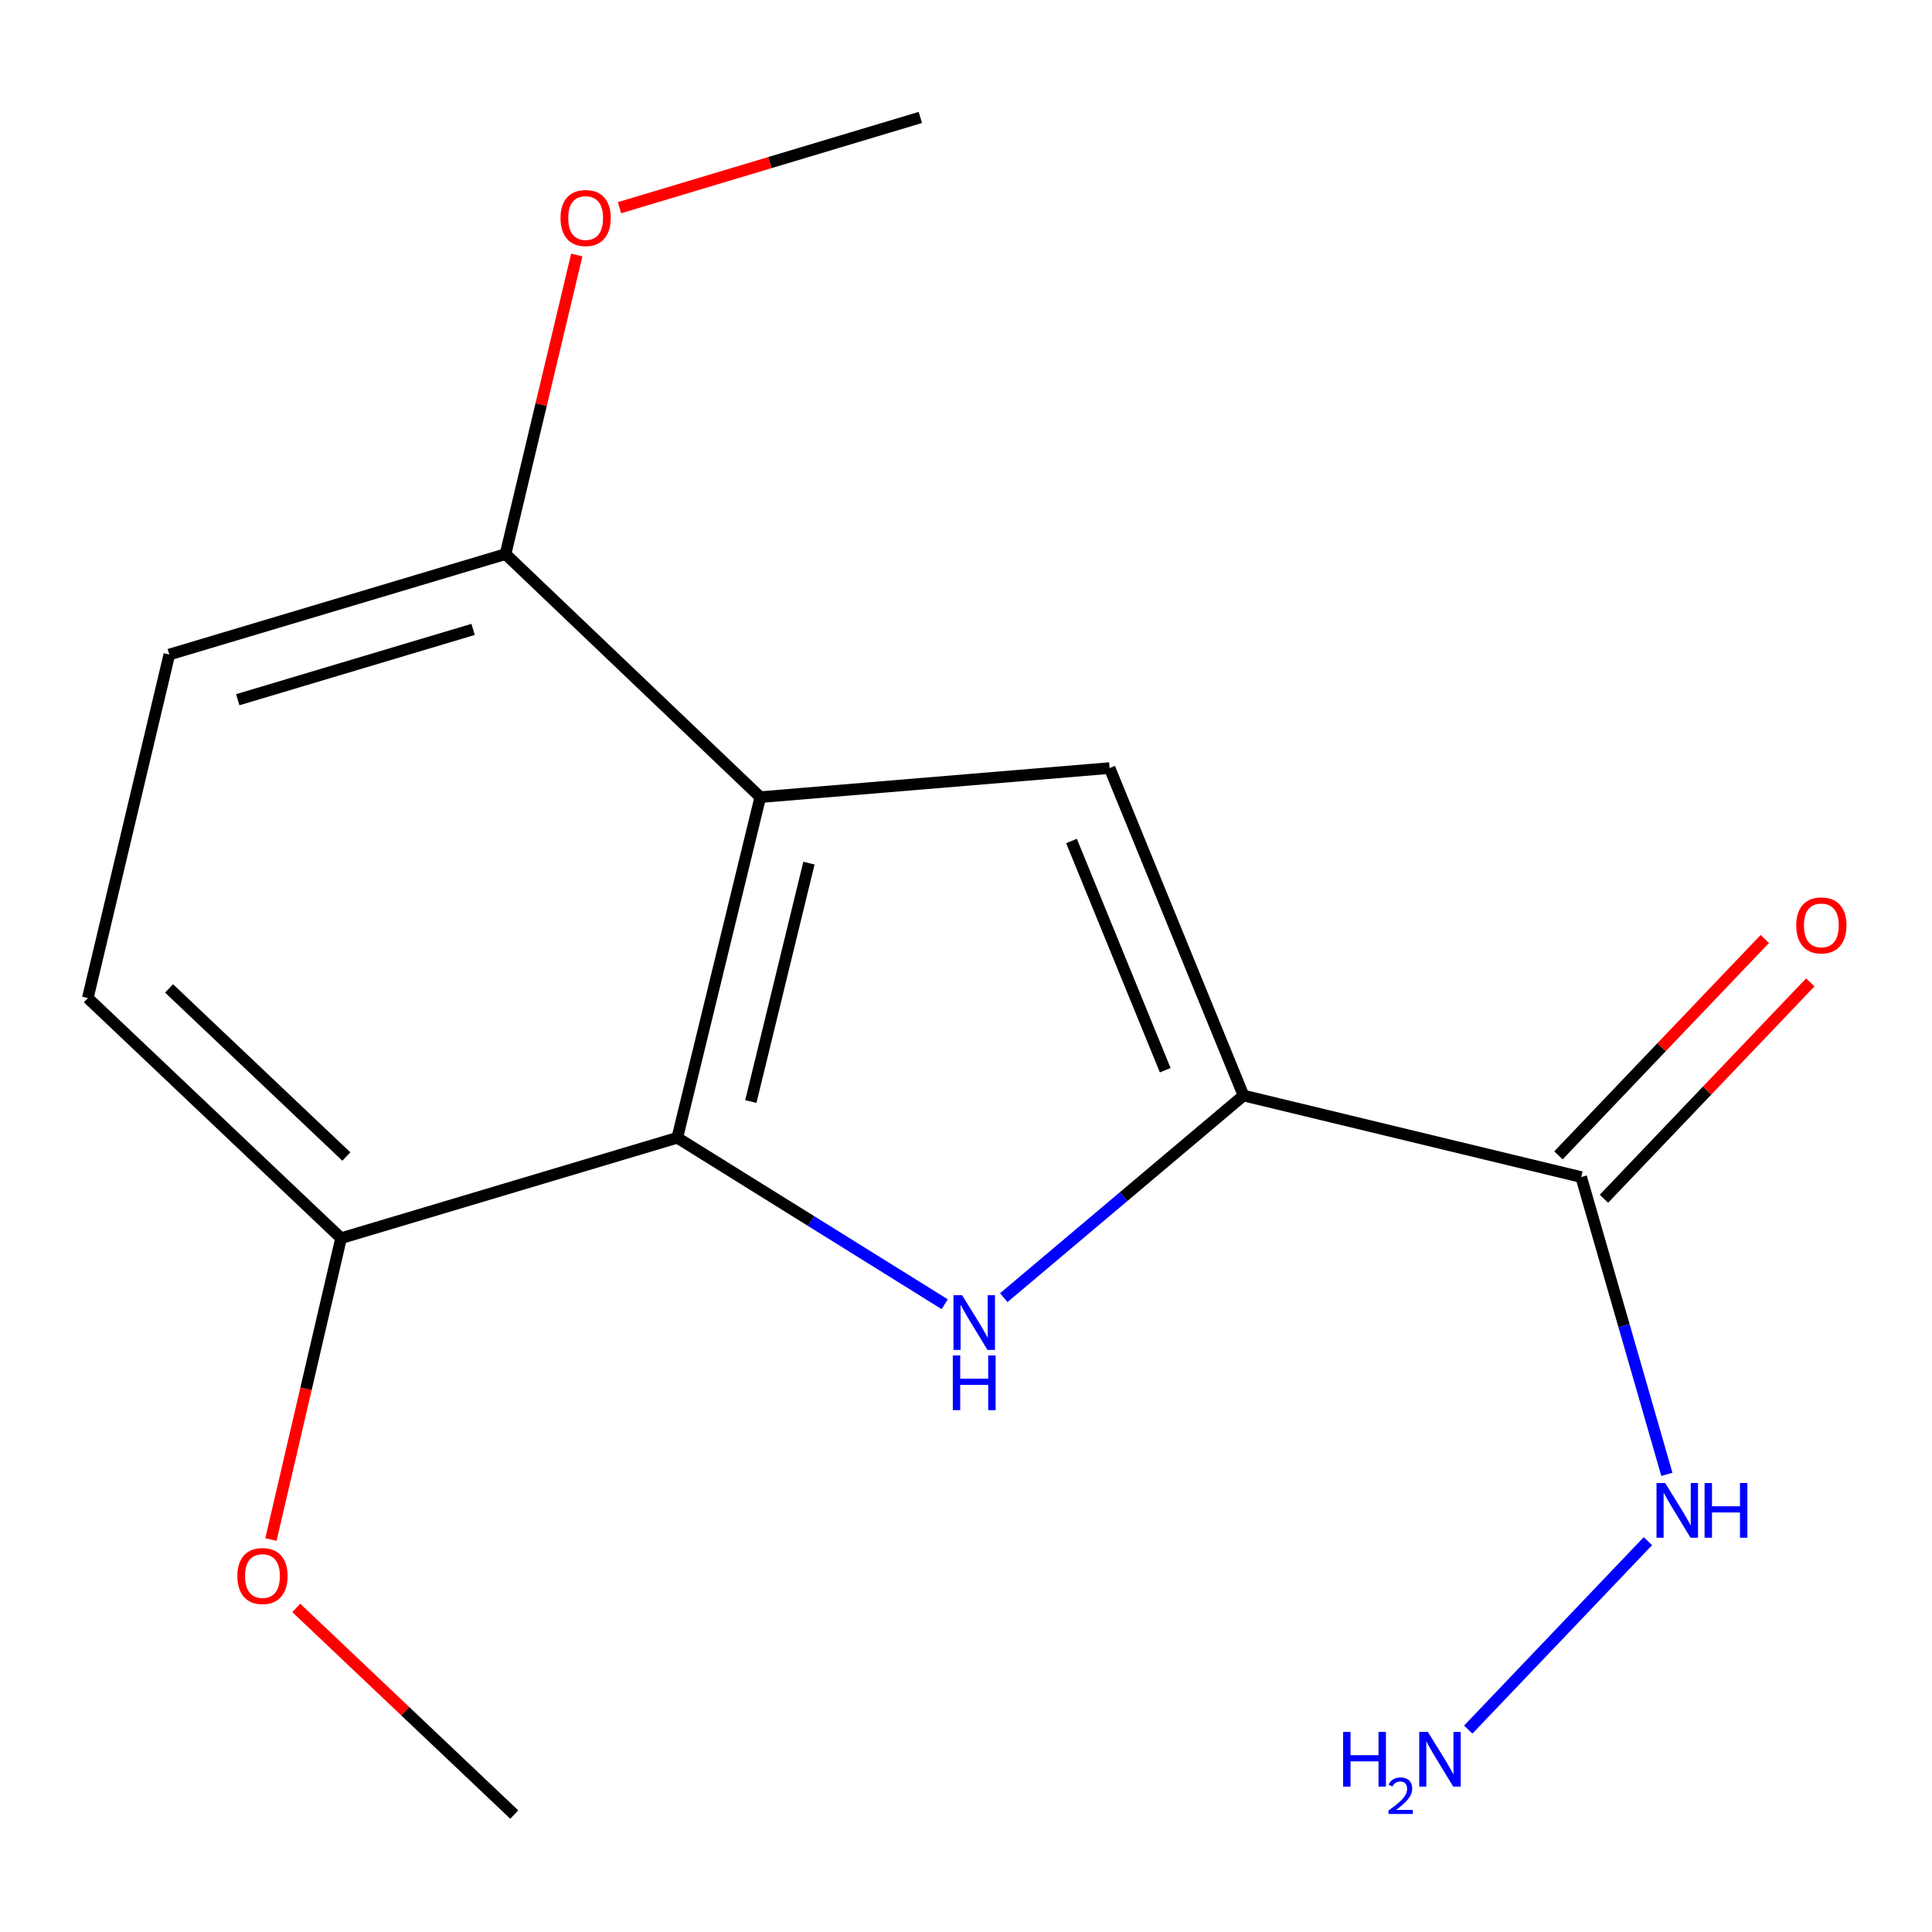 <?xml version='1.0' encoding='iso-8859-1'?>
<svg version='1.1' baseProfile='full'
              xmlns='http://www.w3.org/2000/svg'
                      xmlns:rdkit='http://www.rdkit.org/xml'
                      xmlns:xlink='http://www.w3.org/1999/xlink'
                  xml:space='preserve'
width='1000px' height='1000px' viewBox='0 0 1000 1000'>
<!-- END OF HEADER -->
<rect style='opacity:1.0;fill:#FFFFFF;stroke:none' width='1000' height='1000' x='0' y='0'> </rect>
<path class='bond-0' d='M 519.551,671.669 L 581.594,619.356' style='fill:none;fill-rule:evenodd;stroke:#0000FF;stroke-width:6px;stroke-linecap:butt;stroke-linejoin:miter;stroke-opacity:1' />
<path class='bond-0' d='M 581.594,619.356 L 643.638,567.043' style='fill:none;fill-rule:evenodd;stroke:#000000;stroke-width:6px;stroke-linecap:butt;stroke-linejoin:miter;stroke-opacity:1' />
<path class='bond-3' d='M 488.988,675.066 L 419.777,631.984' style='fill:none;fill-rule:evenodd;stroke:#0000FF;stroke-width:6px;stroke-linecap:butt;stroke-linejoin:miter;stroke-opacity:1' />
<path class='bond-3' d='M 419.777,631.984 L 350.567,588.903' style='fill:none;fill-rule:evenodd;stroke:#000000;stroke-width:6px;stroke-linecap:butt;stroke-linejoin:miter;stroke-opacity:1' />
<path class='bond-2' d='M 643.638,567.043 L 574.334,397.555' style='fill:none;fill-rule:evenodd;stroke:#000000;stroke-width:6px;stroke-linecap:butt;stroke-linejoin:miter;stroke-opacity:1' />
<path class='bond-2' d='M 603.118,553.938 L 554.605,435.296' style='fill:none;fill-rule:evenodd;stroke:#000000;stroke-width:6px;stroke-linecap:butt;stroke-linejoin:miter;stroke-opacity:1' />
<path class='bond-4' d='M 643.638,567.043 L 818.424,609.244' style='fill:none;fill-rule:evenodd;stroke:#000000;stroke-width:6px;stroke-linecap:butt;stroke-linejoin:miter;stroke-opacity:1' />
<path class='bond-1' d='M 393.527,412.598 L 350.567,588.903' style='fill:none;fill-rule:evenodd;stroke:#000000;stroke-width:6px;stroke-linecap:butt;stroke-linejoin:miter;stroke-opacity:1' />
<path class='bond-1' d='M 418.703,446.748 L 388.631,570.162' style='fill:none;fill-rule:evenodd;stroke:#000000;stroke-width:6px;stroke-linecap:butt;stroke-linejoin:miter;stroke-opacity:1' />
<path class='bond-5' d='M 393.527,412.598 L 261.664,286.792' style='fill:none;fill-rule:evenodd;stroke:#000000;stroke-width:6px;stroke-linecap:butt;stroke-linejoin:miter;stroke-opacity:1' />
<path class='bond-16' d='M 393.527,412.598 L 574.334,397.555' style='fill:none;fill-rule:evenodd;stroke:#000000;stroke-width:6px;stroke-linecap:butt;stroke-linejoin:miter;stroke-opacity:1' />
<path class='bond-6' d='M 350.567,588.903 L 176.54,640.885' style='fill:none;fill-rule:evenodd;stroke:#000000;stroke-width:6px;stroke-linecap:butt;stroke-linejoin:miter;stroke-opacity:1' />
<path class='bond-7' d='M 830.2,620.474 L 883.601,564.479' style='fill:none;fill-rule:evenodd;stroke:#000000;stroke-width:6px;stroke-linecap:butt;stroke-linejoin:miter;stroke-opacity:1' />
<path class='bond-7' d='M 883.601,564.479 L 937.002,508.483' style='fill:none;fill-rule:evenodd;stroke:#FF0000;stroke-width:6px;stroke-linecap:butt;stroke-linejoin:miter;stroke-opacity:1' />
<path class='bond-7' d='M 806.648,598.013 L 860.049,542.018' style='fill:none;fill-rule:evenodd;stroke:#000000;stroke-width:6px;stroke-linecap:butt;stroke-linejoin:miter;stroke-opacity:1' />
<path class='bond-7' d='M 860.049,542.018 L 913.45,486.022' style='fill:none;fill-rule:evenodd;stroke:#FF0000;stroke-width:6px;stroke-linecap:butt;stroke-linejoin:miter;stroke-opacity:1' />
<path class='bond-8' d='M 818.424,609.244 L 840.598,686.183' style='fill:none;fill-rule:evenodd;stroke:#000000;stroke-width:6px;stroke-linecap:butt;stroke-linejoin:miter;stroke-opacity:1' />
<path class='bond-8' d='M 840.598,686.183 L 862.772,763.122' style='fill:none;fill-rule:evenodd;stroke:#0000FF;stroke-width:6px;stroke-linecap:butt;stroke-linejoin:miter;stroke-opacity:1' />
<path class='bond-12' d='M 261.664,286.792 L 280.103,209.395' style='fill:none;fill-rule:evenodd;stroke:#000000;stroke-width:6px;stroke-linecap:butt;stroke-linejoin:miter;stroke-opacity:1' />
<path class='bond-12' d='M 280.103,209.395 L 298.541,131.997' style='fill:none;fill-rule:evenodd;stroke:#FF0000;stroke-width:6px;stroke-linecap:butt;stroke-linejoin:miter;stroke-opacity:1' />
<path class='bond-17' d='M 261.664,286.792 L 87.637,338.792' style='fill:none;fill-rule:evenodd;stroke:#000000;stroke-width:6px;stroke-linecap:butt;stroke-linejoin:miter;stroke-opacity:1' />
<path class='bond-17' d='M 244.878,325.775 L 123.059,362.175' style='fill:none;fill-rule:evenodd;stroke:#000000;stroke-width:6px;stroke-linecap:butt;stroke-linejoin:miter;stroke-opacity:1' />
<path class='bond-10' d='M 176.54,640.885 L 45.455,516.58' style='fill:none;fill-rule:evenodd;stroke:#000000;stroke-width:6px;stroke-linecap:butt;stroke-linejoin:miter;stroke-opacity:1' />
<path class='bond-10' d='M 179.271,598.624 L 87.511,511.61' style='fill:none;fill-rule:evenodd;stroke:#000000;stroke-width:6px;stroke-linecap:butt;stroke-linejoin:miter;stroke-opacity:1' />
<path class='bond-13' d='M 176.54,640.885 L 158.388,718.875' style='fill:none;fill-rule:evenodd;stroke:#000000;stroke-width:6px;stroke-linecap:butt;stroke-linejoin:miter;stroke-opacity:1' />
<path class='bond-13' d='M 158.388,718.875 L 140.235,796.865' style='fill:none;fill-rule:evenodd;stroke:#FF0000;stroke-width:6px;stroke-linecap:butt;stroke-linejoin:miter;stroke-opacity:1' />
<path class='bond-11' d='M 852.956,797.702 L 759.963,895.24' style='fill:none;fill-rule:evenodd;stroke:#0000FF;stroke-width:6px;stroke-linecap:butt;stroke-linejoin:miter;stroke-opacity:1' />
<path class='bond-9' d='M 87.637,338.792 L 45.455,516.58' style='fill:none;fill-rule:evenodd;stroke:#000000;stroke-width:6px;stroke-linecap:butt;stroke-linejoin:miter;stroke-opacity:1' />
<path class='bond-14' d='M 320.645,107.508 L 398.509,84.145' style='fill:none;fill-rule:evenodd;stroke:#FF0000;stroke-width:6px;stroke-linecap:butt;stroke-linejoin:miter;stroke-opacity:1' />
<path class='bond-14' d='M 398.509,84.145 L 476.373,60.783' style='fill:none;fill-rule:evenodd;stroke:#000000;stroke-width:6px;stroke-linecap:butt;stroke-linejoin:miter;stroke-opacity:1' />
<path class='bond-15' d='M 153.348,832.251 L 209.766,885.734' style='fill:none;fill-rule:evenodd;stroke:#FF0000;stroke-width:6px;stroke-linecap:butt;stroke-linejoin:miter;stroke-opacity:1' />
<path class='bond-15' d='M 209.766,885.734 L 266.184,939.217' style='fill:none;fill-rule:evenodd;stroke:#000000;stroke-width:6px;stroke-linecap:butt;stroke-linejoin:miter;stroke-opacity:1' />
<path  class='atom-0' d='M 497.993 670.408
L 507.273 685.408
Q 508.193 686.888, 509.673 689.568
Q 511.153 692.248, 511.233 692.408
L 511.233 670.408
L 514.993 670.408
L 514.993 698.728
L 511.113 698.728
L 501.153 682.328
Q 499.993 680.408, 498.753 678.208
Q 497.553 676.008, 497.193 675.328
L 497.193 698.728
L 493.513 698.728
L 493.513 670.408
L 497.993 670.408
' fill='#0000FF'/>
<path  class='atom-0' d='M 493.173 701.56
L 497.013 701.56
L 497.013 713.6
L 511.493 713.6
L 511.493 701.56
L 515.333 701.56
L 515.333 729.88
L 511.493 729.88
L 511.493 716.8
L 497.013 716.8
L 497.013 729.88
L 493.173 729.88
L 493.173 701.56
' fill='#0000FF'/>
<path  class='atom-8' d='M 929.729 478.98
Q 929.729 472.18, 933.089 468.38
Q 936.449 464.58, 942.729 464.58
Q 949.009 464.58, 952.369 468.38
Q 955.729 472.18, 955.729 478.98
Q 955.729 485.86, 952.329 489.78
Q 948.929 493.66, 942.729 493.66
Q 936.489 493.66, 933.089 489.78
Q 929.729 485.9, 929.729 478.98
M 942.729 490.46
Q 947.049 490.46, 949.369 487.58
Q 951.729 484.66, 951.729 478.98
Q 951.729 473.42, 949.369 470.62
Q 947.049 467.78, 942.729 467.78
Q 938.409 467.78, 936.049 470.58
Q 933.729 473.38, 933.729 478.98
Q 933.729 484.7, 936.049 487.58
Q 938.409 490.46, 942.729 490.46
' fill='#FF0000'/>
<path  class='atom-9' d='M 861.886 767.61
L 871.166 782.61
Q 872.086 784.09, 873.566 786.77
Q 875.046 789.45, 875.126 789.61
L 875.126 767.61
L 878.886 767.61
L 878.886 795.93
L 875.006 795.93
L 865.046 779.53
Q 863.886 777.61, 862.646 775.41
Q 861.446 773.21, 861.086 772.53
L 861.086 795.93
L 857.406 795.93
L 857.406 767.61
L 861.886 767.61
' fill='#0000FF'/>
<path  class='atom-9' d='M 882.286 767.61
L 886.126 767.61
L 886.126 779.65
L 900.606 779.65
L 900.606 767.61
L 904.446 767.61
L 904.446 795.93
L 900.606 795.93
L 900.606 782.85
L 886.126 782.85
L 886.126 795.93
L 882.286 795.93
L 882.286 767.61
' fill='#0000FF'/>
<path  class='atom-12' d='M 695.191 896.435
L 699.031 896.435
L 699.031 908.475
L 713.511 908.475
L 713.511 896.435
L 717.351 896.435
L 717.351 924.755
L 713.511 924.755
L 713.511 911.675
L 699.031 911.675
L 699.031 924.755
L 695.191 924.755
L 695.191 896.435
' fill='#0000FF'/>
<path  class='atom-12' d='M 718.724 923.762
Q 719.41 921.993, 721.047 921.016
Q 722.684 920.013, 724.954 920.013
Q 727.779 920.013, 729.363 921.544
Q 730.947 923.075, 730.947 925.795
Q 730.947 928.567, 728.888 931.154
Q 726.855 933.741, 722.631 936.803
L 731.264 936.803
L 731.264 938.915
L 718.671 938.915
L 718.671 937.147
Q 722.156 934.665, 724.215 932.817
Q 726.301 930.969, 727.304 929.306
Q 728.307 927.643, 728.307 925.927
Q 728.307 924.131, 727.409 923.128
Q 726.512 922.125, 724.954 922.125
Q 723.449 922.125, 722.446 922.732
Q 721.443 923.339, 720.73 924.686
L 718.724 923.762
' fill='#0000FF'/>
<path  class='atom-12' d='M 739.064 896.435
L 748.344 911.435
Q 749.264 912.915, 750.744 915.595
Q 752.224 918.275, 752.304 918.435
L 752.304 896.435
L 756.064 896.435
L 756.064 924.755
L 752.184 924.755
L 742.224 908.355
Q 741.064 906.435, 739.824 904.235
Q 738.624 902.035, 738.264 901.355
L 738.264 924.755
L 734.584 924.755
L 734.584 896.435
L 739.064 896.435
' fill='#0000FF'/>
<path  class='atom-13' d='M 290.123 112.845
Q 290.123 106.045, 293.483 102.245
Q 296.843 98.445, 303.123 98.445
Q 309.403 98.445, 312.763 102.245
Q 316.123 106.045, 316.123 112.845
Q 316.123 119.725, 312.723 123.645
Q 309.323 127.525, 303.123 127.525
Q 296.883 127.525, 293.483 123.645
Q 290.123 119.765, 290.123 112.845
M 303.123 124.325
Q 307.443 124.325, 309.763 121.445
Q 312.123 118.525, 312.123 112.845
Q 312.123 107.285, 309.763 104.485
Q 307.443 101.645, 303.123 101.645
Q 298.803 101.645, 296.443 104.445
Q 294.123 107.245, 294.123 112.845
Q 294.123 118.565, 296.443 121.445
Q 298.803 124.325, 303.123 124.325
' fill='#FF0000'/>
<path  class='atom-14' d='M 122.858 815.752
Q 122.858 808.952, 126.218 805.152
Q 129.578 801.352, 135.858 801.352
Q 142.138 801.352, 145.498 805.152
Q 148.858 808.952, 148.858 815.752
Q 148.858 822.632, 145.458 826.552
Q 142.058 830.432, 135.858 830.432
Q 129.618 830.432, 126.218 826.552
Q 122.858 822.672, 122.858 815.752
M 135.858 827.232
Q 140.178 827.232, 142.498 824.352
Q 144.858 821.432, 144.858 815.752
Q 144.858 810.192, 142.498 807.392
Q 140.178 804.552, 135.858 804.552
Q 131.538 804.552, 129.178 807.352
Q 126.858 810.152, 126.858 815.752
Q 126.858 821.472, 129.178 824.352
Q 131.538 827.232, 135.858 827.232
' fill='#FF0000'/>
</svg>
